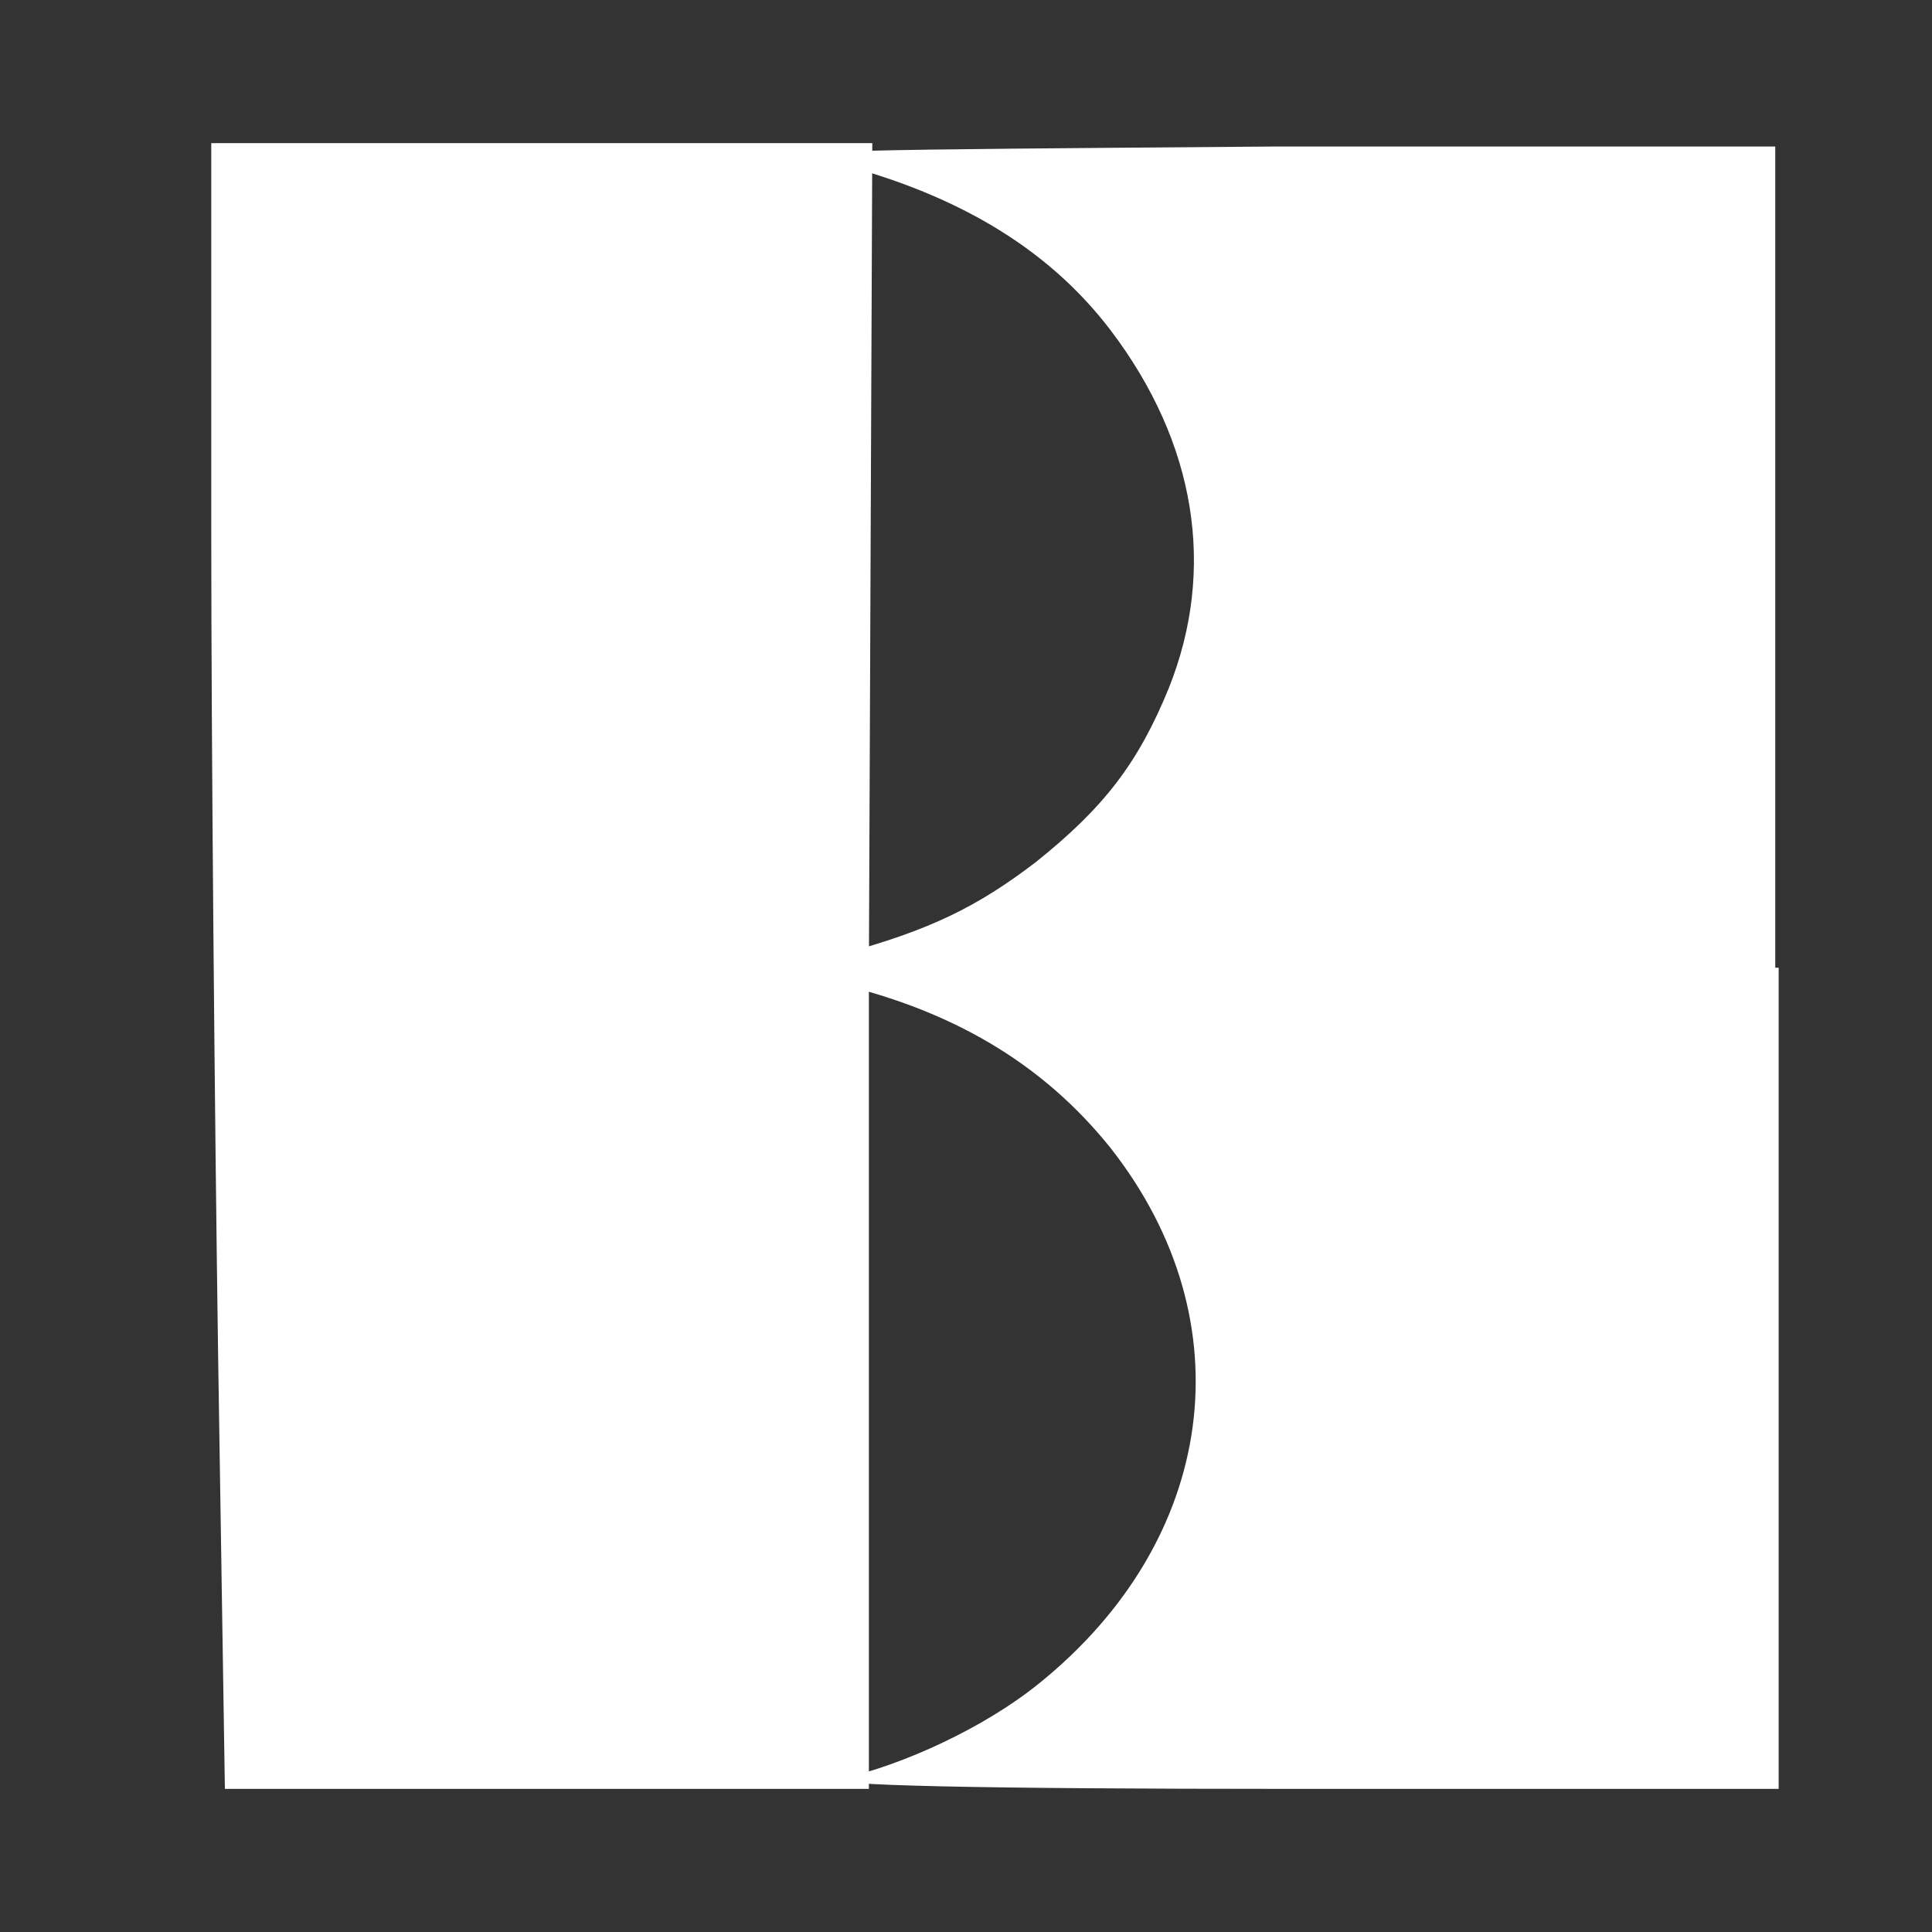 <?xml version="1.0" encoding="utf-8"?>
<!-- Generator: Adobe Illustrator 25.3.1, SVG Export Plug-In . SVG Version: 6.00 Build 0)  -->
<!DOCTYPE svg PUBLIC "-//W3C//DTD SVG 1.1//EN" "http://www.w3.org/Graphics/SVG/1.1/DTD/svg11.dtd">
<svg version="1.1" id="Layer_1" xmlns:x="http://ns.adobe.com/Extensibility/1.0/" xmlns:i="http://ns.adobe.com/AdobeIllustrator/10.0/" xmlns:graph="http://ns.adobe.com/Graphs/1.0/"
	 xmlns="http://www.w3.org/2000/svg" xmlns:xlink="http://www.w3.org/1999/xlink" x="0px" y="0px" viewBox="0 0 56.7 56.7"
	 style="enable-background:new 0 0 56.7 56.7;" xml:space="preserve">
<rect x="0" y="0" width="56.7" height="56.7" fill="#333333" stroke="none"/>
<style type="text/css">
	.st0{fill:#FFFFFF;}
</style>
<path class="st0" d="M25.5,28.4v24.1H16H6.6L6.4,39.7c-0.1-7-0.2-17.9-0.2-24.1V4.2h9.7h9.7L25.5,28.4L25.5,28.4z"/>
<path class="st0" d="M52.2,28.4v24.1H37.9c-9.1,0-13.9-0.1-13.2-0.3c1.8-0.4,4.2-1.5,5.8-2.8c5.2-4.2,6.1-10.6,2.1-15.7
	c-2-2.5-4.7-4.1-8.3-4.9l-1.5-0.3l1.9-0.5c2.6-0.7,4-1.4,5.7-2.7c2-1.6,3-2.9,3.9-5.1c1.4-3.5,0.8-7.2-1.7-10.5
	c-1.9-2.5-4.7-4.1-8.4-5c-1.3-0.3,0.4-0.3,13.2-0.4h14.7v24.1H52.2z"/>
</svg>

